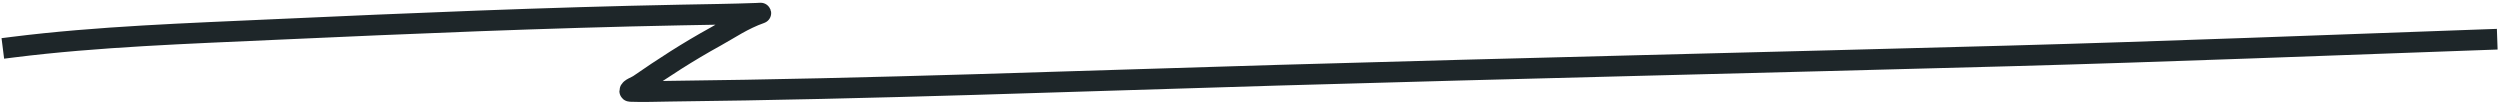 <?xml version="1.0" encoding="UTF-8"?> <svg xmlns="http://www.w3.org/2000/svg" width="191" height="8" viewBox="0 0 191 8" fill="none"><path d="M1 3.601C7.423 2.794 14.421 2.553 21.059 2.251C31.353 1.784 41.685 1.347 52.034 1.146C53.972 1.109 55.925 1.086 57.858 1.014C57.944 1.011 58.181 0.987 58.116 1.01C56.783 1.473 55.705 2.226 54.689 2.786C52.54 3.968 50.655 5.197 48.825 6.462C48.586 6.627 48.111 6.765 48.111 6.956C48.111 6.967 48.124 6.983 48.151 6.984C49.15 7.023 50.159 6.98 51.162 6.968C66.696 6.793 82.124 6.198 97.62 5.747C116.238 5.205 134.874 4.781 153.498 4.272C165.695 3.939 177.826 3.452 190 3.023" stroke="#1E2629" stroke-width="1.58" stroke-linecap="square"></path></svg> 